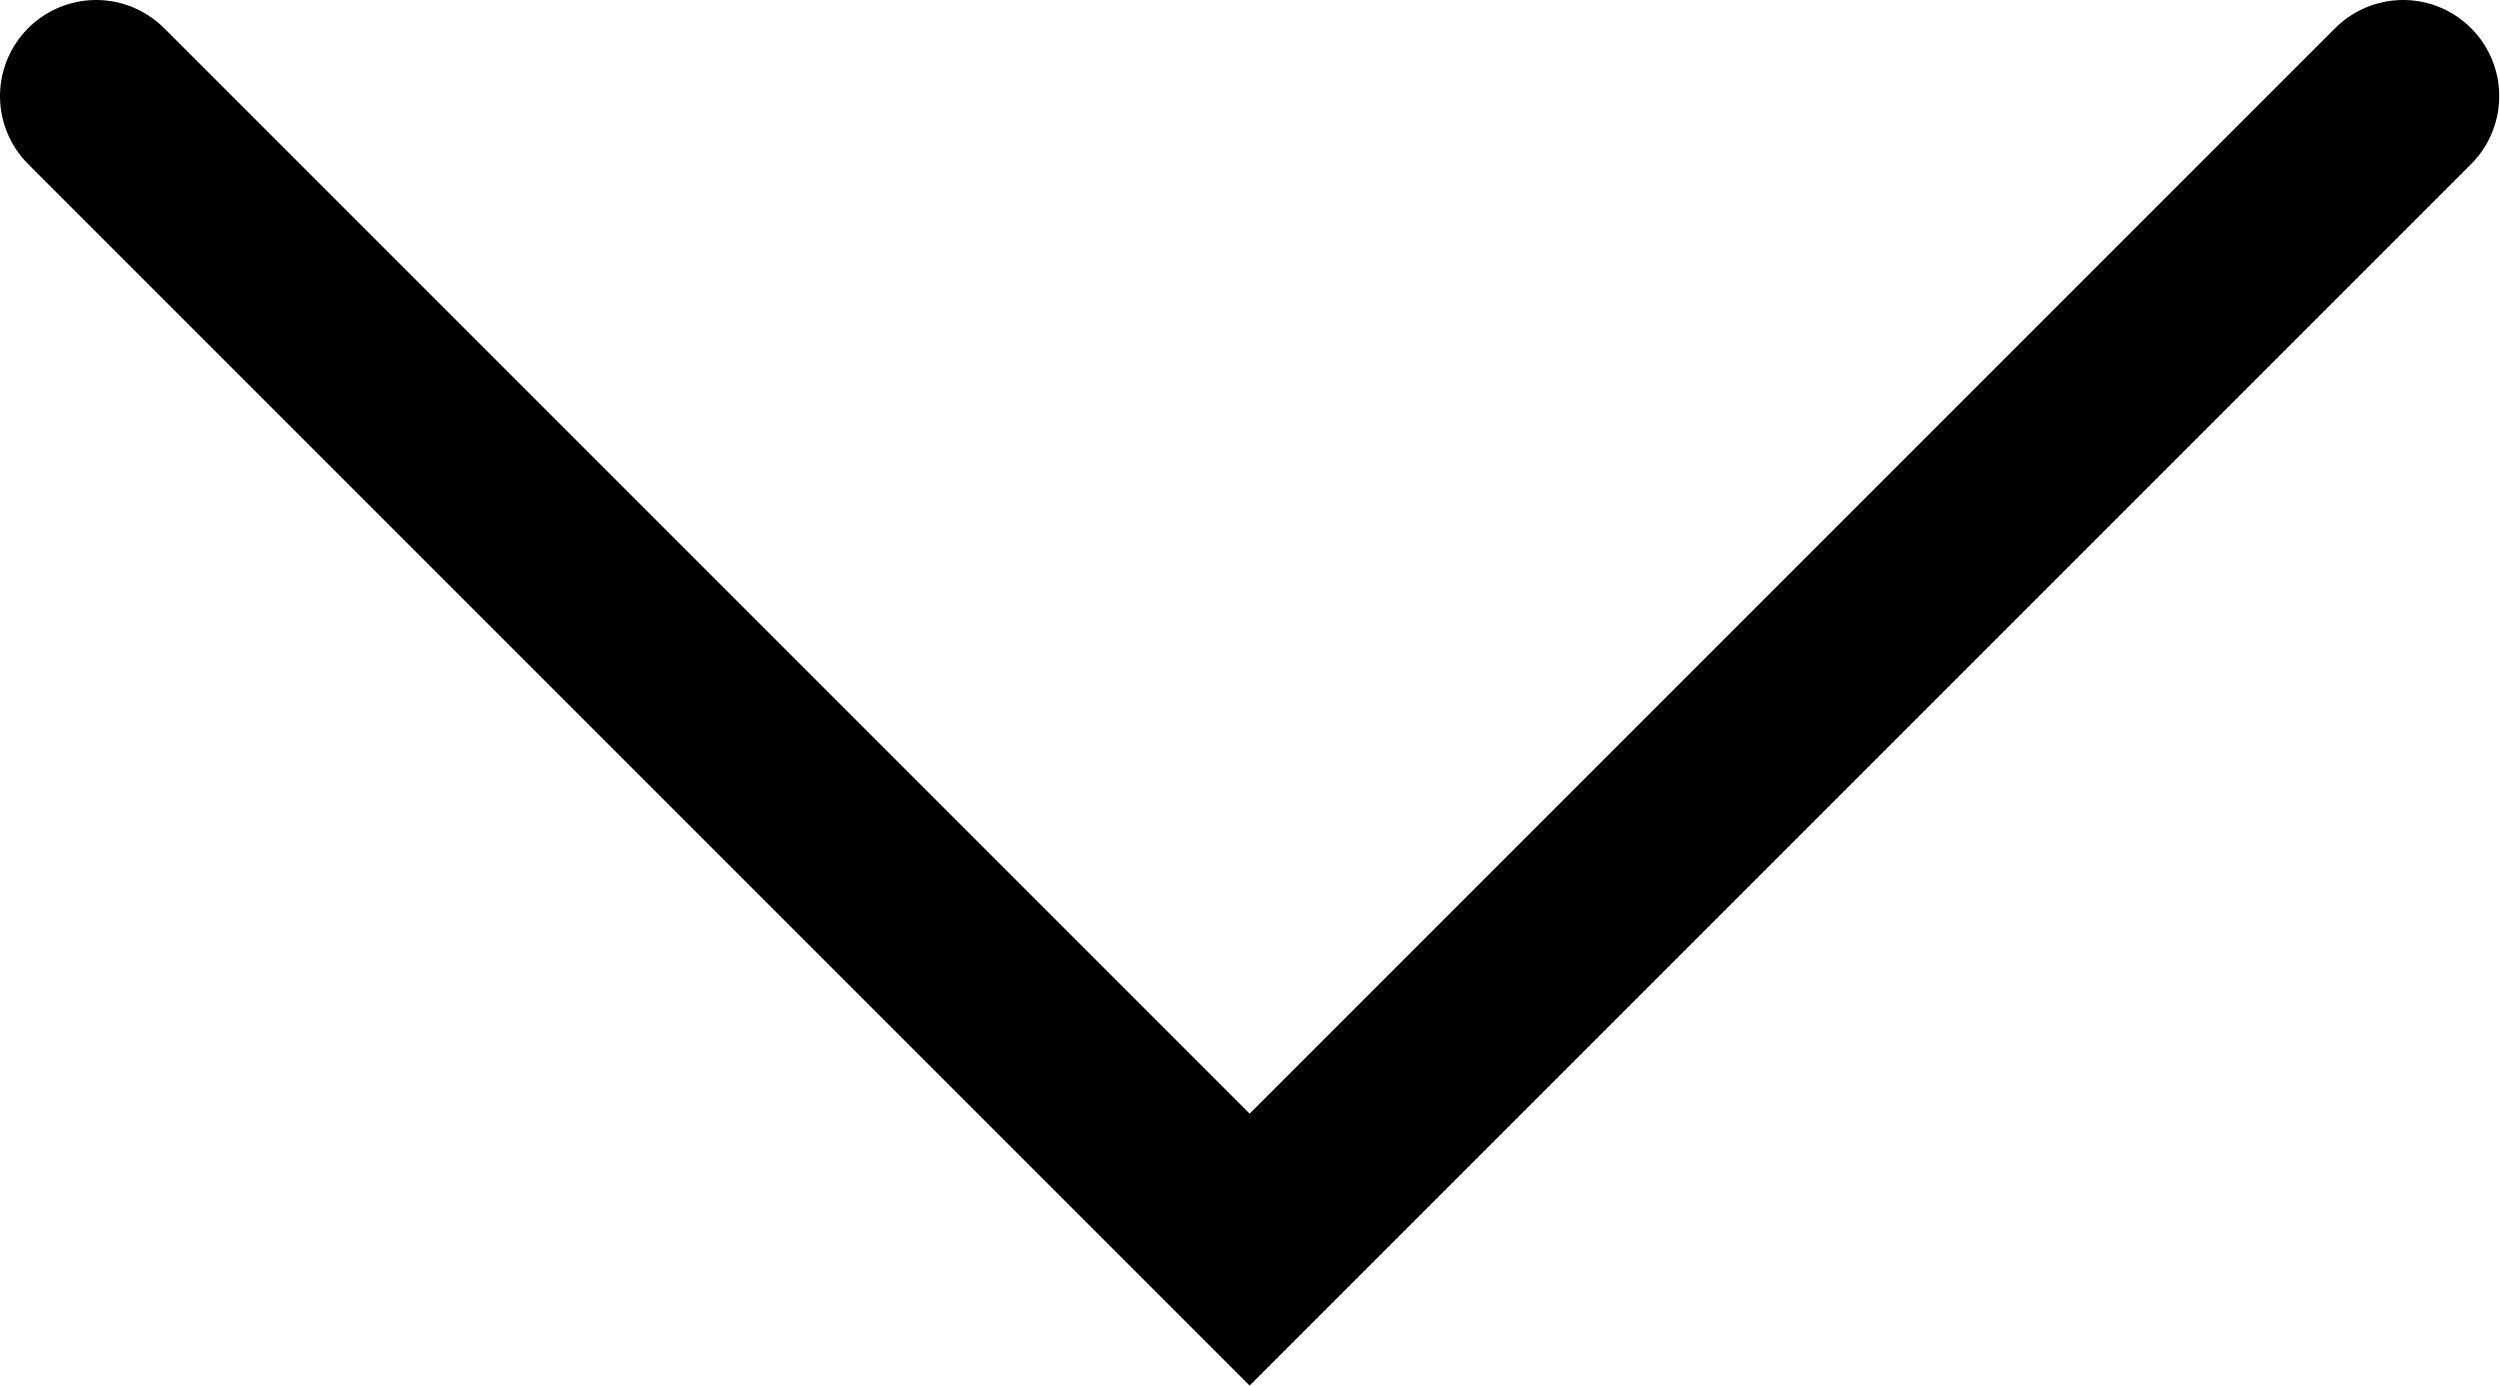 <svg width="13.004" height="7.209" viewBox="0 0 13.004 7.209" fill="none" xmlns="http://www.w3.org/2000/svg" xmlns:xlink="http://www.w3.org/1999/xlink">
	<desc>
			Created with Pixso.
	</desc>
	<defs/>
	<path id="Vector 252" d="M0.5 0.5L6.5 6.5L12.5 0.5" stroke="#000000" stroke-opacity="1" stroke-width="1" stroke-linecap="round"/>
</svg>
